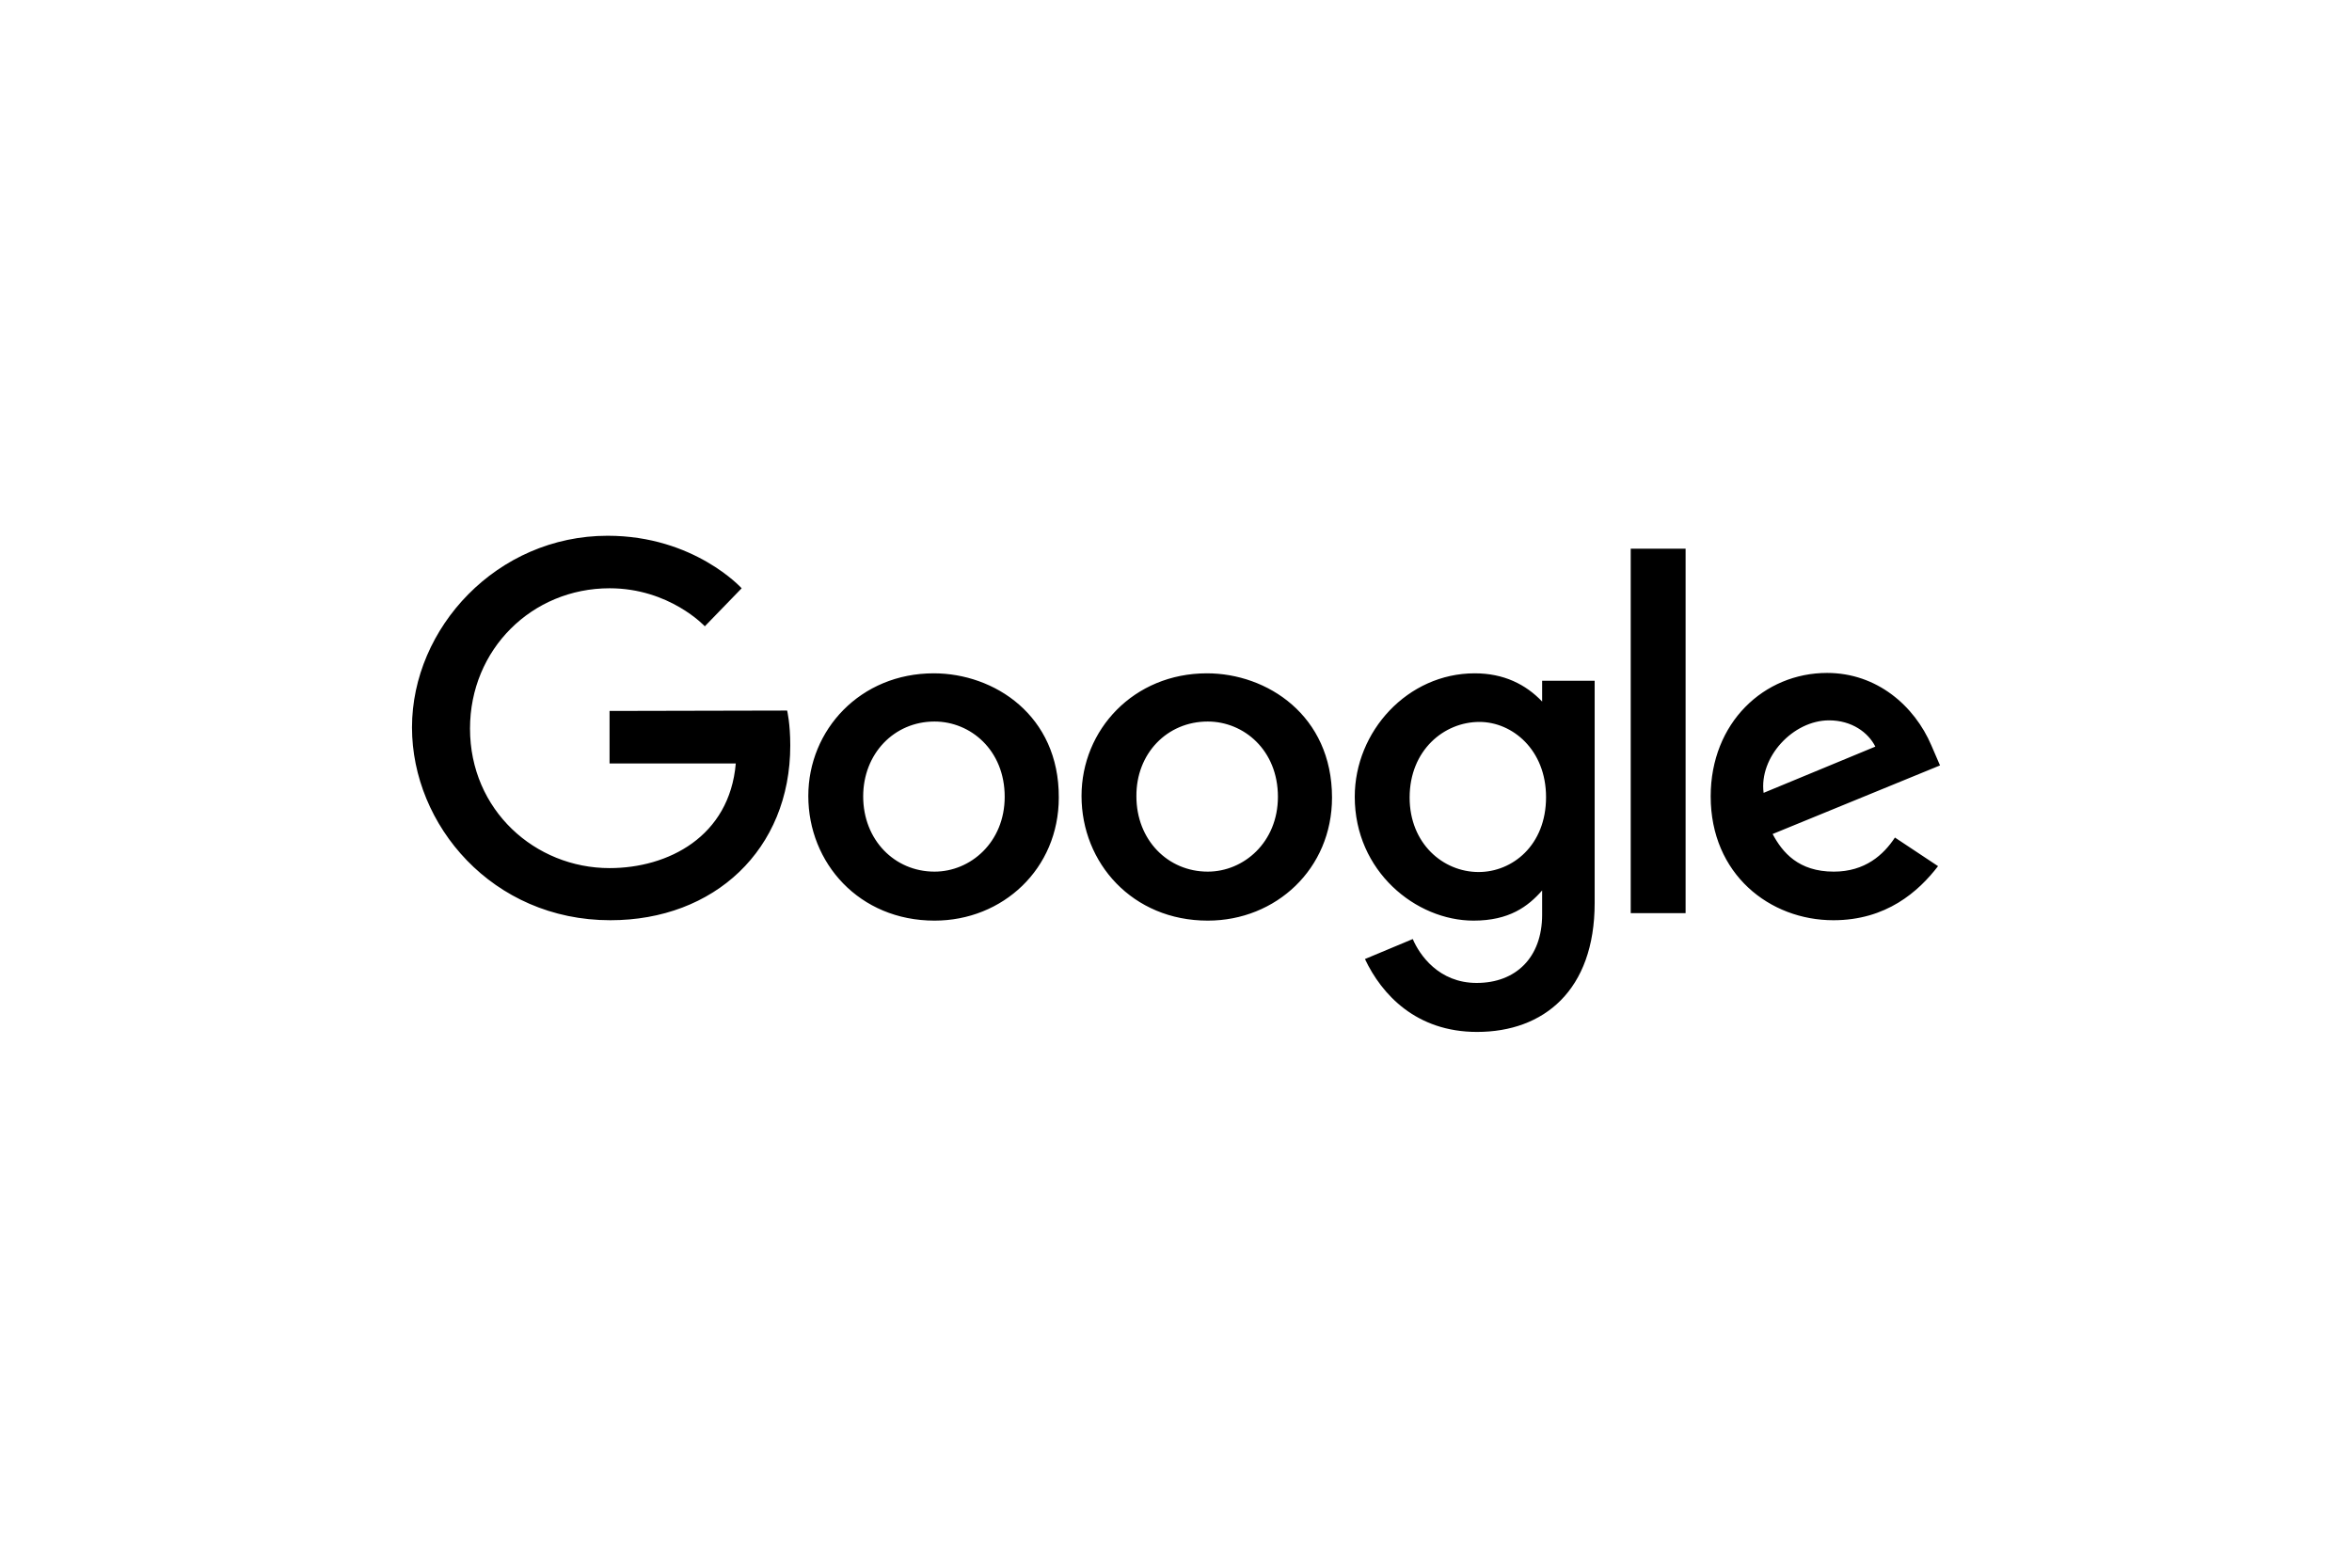 <svg xmlns="http://www.w3.org/2000/svg" xmlns:xlink="http://www.w3.org/1999/xlink" id="katman_1" x="0px" y="0px" viewBox="0 0 600 400" style="enable-background:new 0 0 600 400;" xml:space="preserve"><g>	<path d="M155.5,181.4v13.4h32.2c-1.6,18.7-17.3,26.7-32.2,26.7c-19,0-35.6-14.8-35.6-35.6c0-20.2,15.8-35.8,35.6-35.8  c15.3,0,24.3,9.7,24.3,9.7l9.4-9.7c0,0-12.1-13.4-34.2-13.4c-28.2,0-49.9,23.5-49.9,48.9c0,24.9,20.5,49.2,50.6,49.2  c26.5,0,45.9-18,45.9-44.6c0-5.6-0.8-8.9-0.8-8.9L155.5,181.4z M238.2,171.8c-18.7,0-32,14.4-32,31.3c0,17.1,13,31.8,32.2,31.8  c17.4,0,31.7-13.2,31.7-31.4C270.2,182.5,253.6,171.8,238.2,171.8z M238.4,184.1c9.2,0,17.9,7.3,17.9,19.2  c0,11.6-8.7,19.1-17.9,19.1c-10.2,0-18.2-8.1-18.2-19.2C220.2,192.3,228.1,184.1,238.4,184.1z M307.9,171.8  c-18.7,0-32,14.4-32,31.3c0,17.1,13,31.8,32.2,31.8c17.4,0,31.7-13.2,31.7-31.4C339.8,182.5,323.2,171.8,307.9,171.8z M308.1,184.1  c9.2,0,17.9,7.3,17.9,19.2c0,11.6-8.7,19.1-17.9,19.1c-10.2,0-18.2-8.1-18.2-19.2C289.8,192.3,297.7,184.1,308.1,184.1z   M376.2,171.8c-17.1,0-30.6,14.8-30.6,31.5c0,19,15.6,31.6,30.3,31.6c9.1,0,13.9-3.6,17.5-7.7v6.2c0,10.9-6.7,17.4-16.7,17.4  c-9.7,0-14.6-7.2-16.3-11.2l-12.2,5.1c4.3,9.1,13.1,18.6,28.6,18.6c17,0,30-10.6,30-32.9v-56.7h-13.4v5.3  C389.2,174.6,383.6,171.8,376.2,171.8L376.2,171.8z M377.4,184.2c8.4,0,17,7.1,17,19.2c0,12.3-8.6,19.1-17.2,19.1  c-9.1,0-17.6-7.3-17.6-19C359.6,191.4,368.4,184.2,377.4,184.2L377.4,184.2z M466.1,171.7c-16.1,0-29.7,12.7-29.7,31.5  c0,19.9,15.1,31.6,31.3,31.6c13.5,0,21.7-7.3,26.7-13.8l-11-7.3c-2.9,4.4-7.6,8.7-15.6,8.7c-9,0-13.1-4.9-15.6-9.6l42.7-17.5  l-2.2-5.1C488.4,180.1,478.8,171.7,466.1,171.7L466.1,171.7z M466.6,183.8c5.8,0,10,3.1,11.8,6.7l-28.5,11.8  C448.7,193.2,457.4,183.8,466.6,183.8z M416,233h14v-93h-14V233z"></path></g></svg>